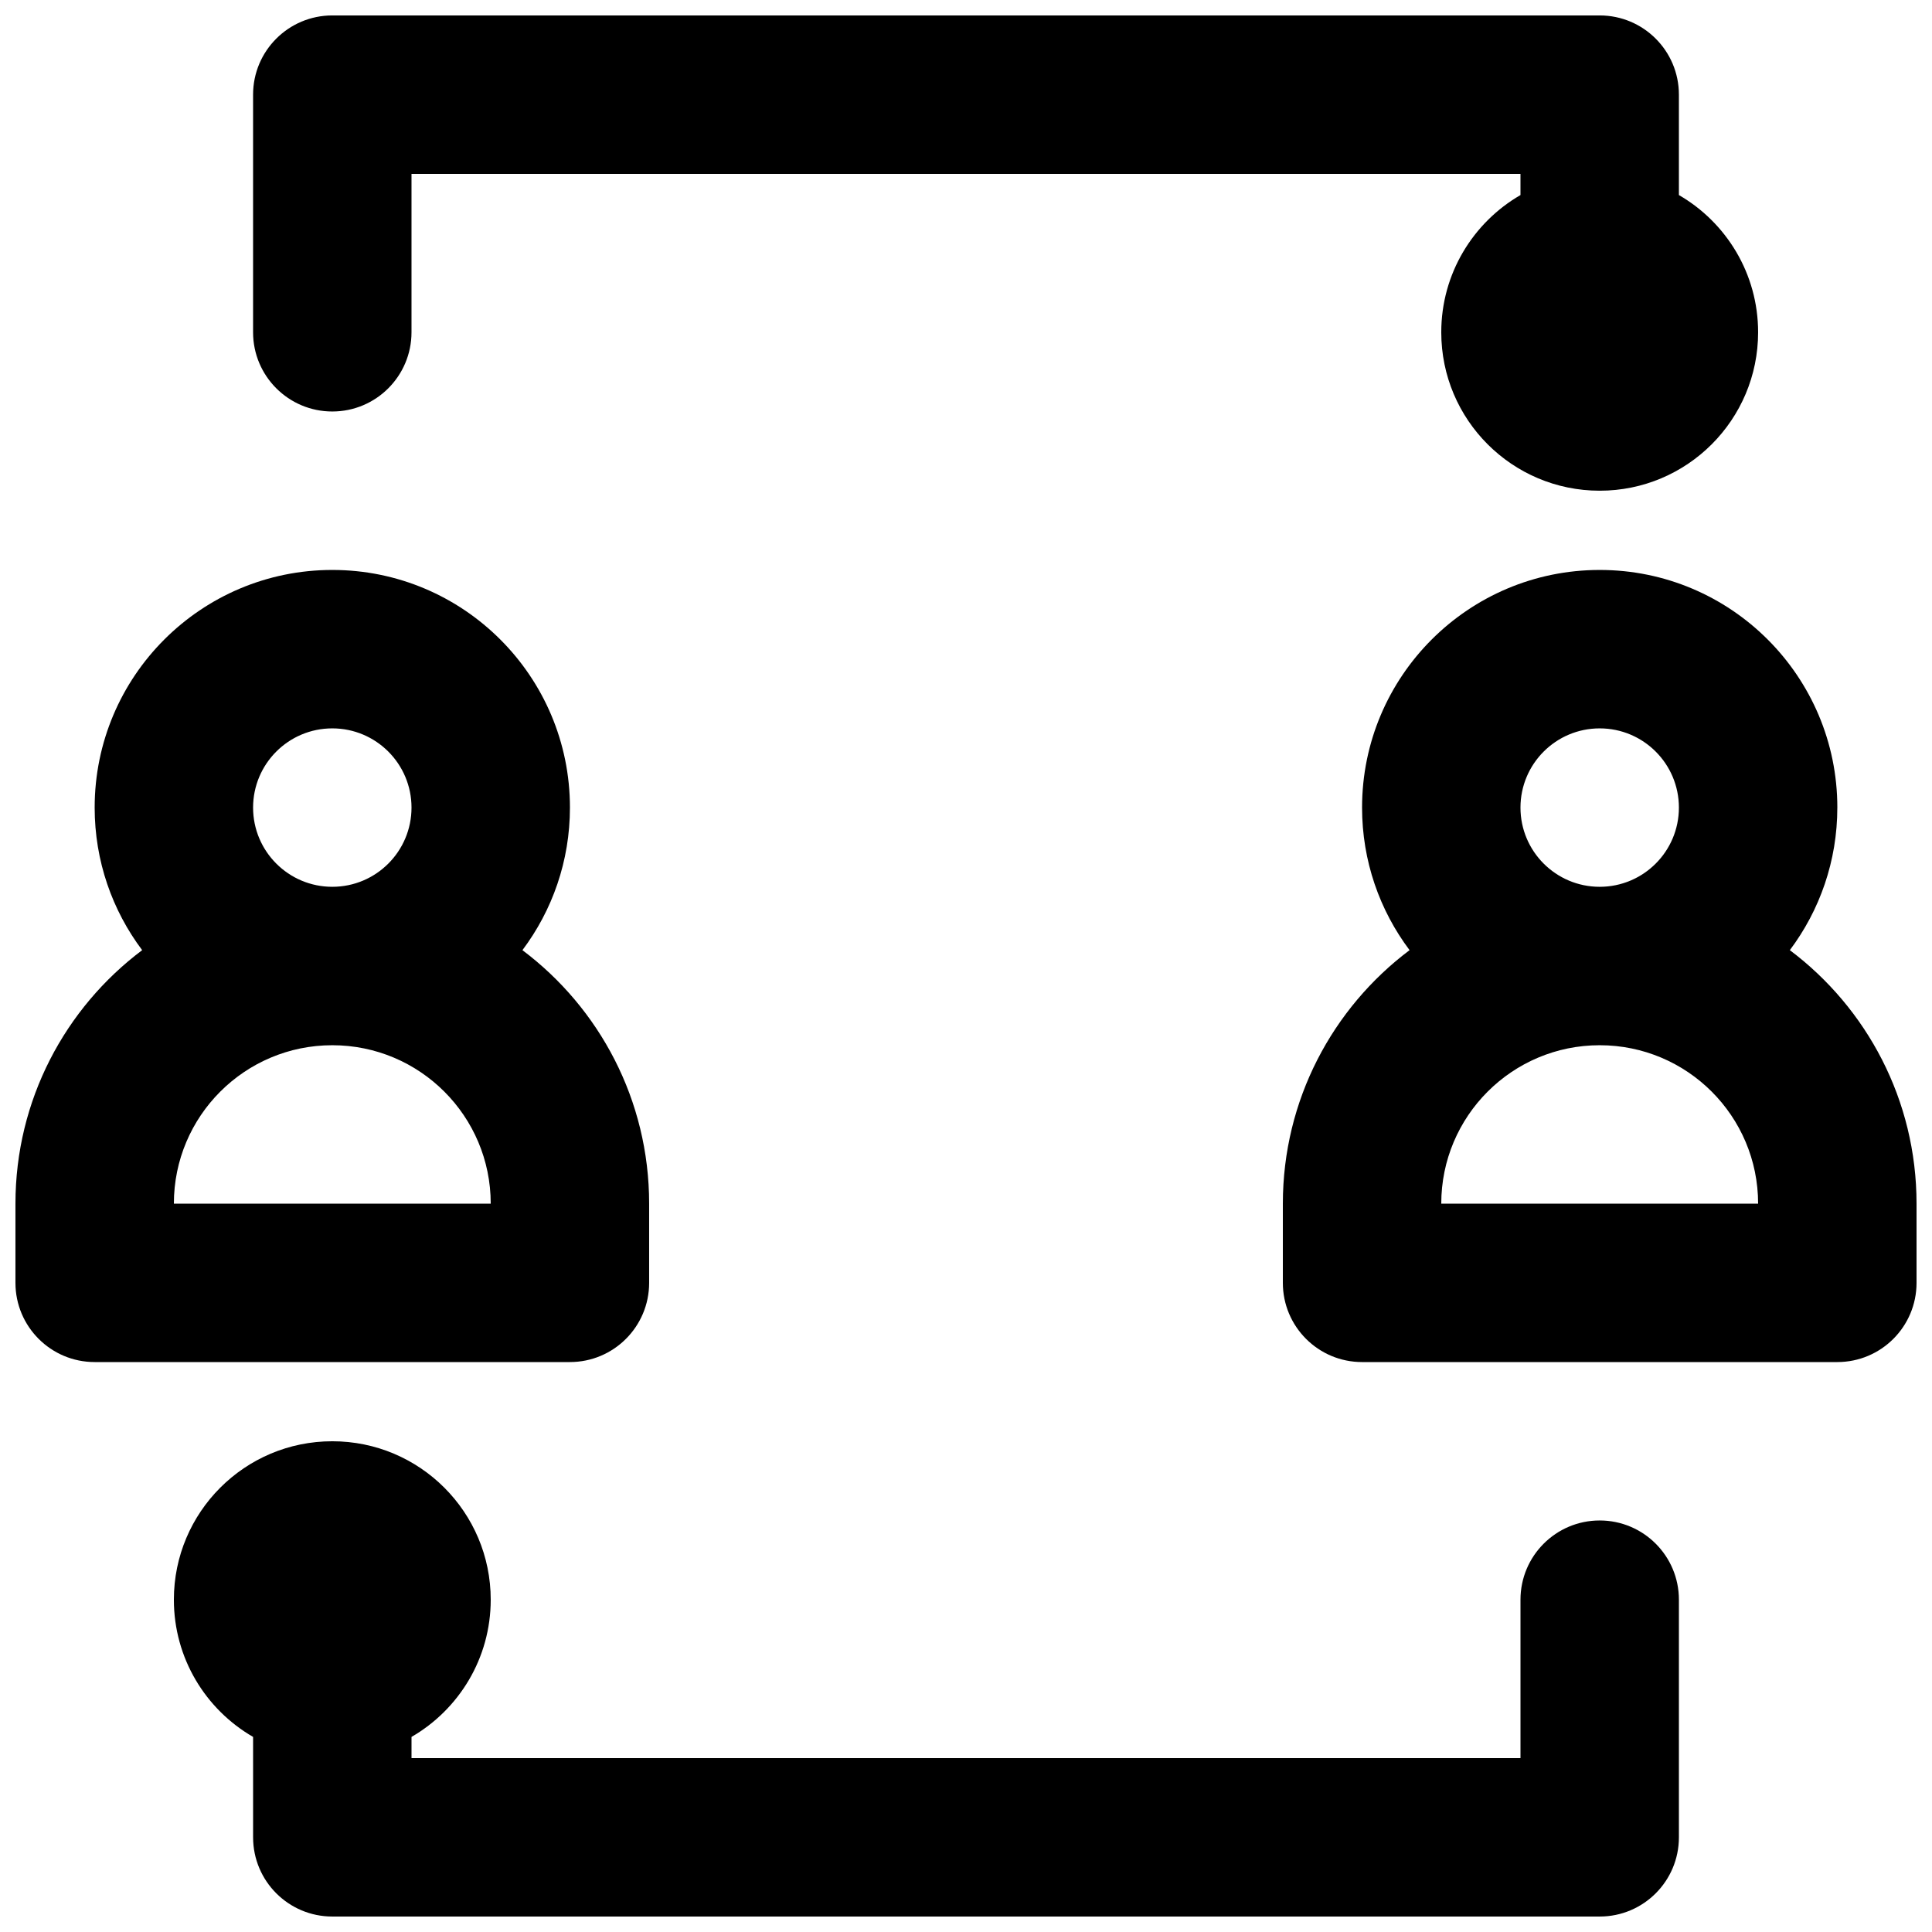 <?xml version="1.0" encoding="UTF-8"?>
<!-- Uploaded to: SVG Repo, www.svgrepo.com, Generator: SVG Repo Mixer Tools -->
<svg width="800px" height="800px" version="1.1" viewBox="144 144 512 512" xmlns="http://www.w3.org/2000/svg">
 <defs>
  <clipPath id="d">
   <path d="m211 148.09h399v126.91h-399z"/>
  </clipPath>
  <clipPath id="c">
   <path d="m148.09 295h168.91v210h-168.91z"/>
  </clipPath>
  <clipPath id="b">
   <path d="m483 295h168.9v210h-168.9z"/>
  </clipPath>
  <clipPath id="a">
   <path d="m190 525h399v126.9h-399z"/>
  </clipPath>
 </defs>
 <g>
  <g clip-path="url(#d)">
   <path d="m232.06 148.09c-11.594 0-20.992 9.398-20.992 20.992v62.977c0 11.594 9.398 20.992 20.992 20.992s20.992-9.398 20.992-20.992v-41.984h293.89v5.617c-12.547 7.258-20.992 20.828-20.992 36.367 0 23.188 18.797 41.984 41.984 41.984s41.984-18.797 41.984-41.984c0-15.539-8.441-29.109-20.992-36.367v-26.609c0-11.594-9.398-20.992-20.992-20.992z"/>
  </g>
  <g clip-path="url(#c)">
   <path d="m282.45 395.8c7.906-10.523 12.59-23.605 12.59-37.781 0-34.781-28.195-62.977-62.977-62.977s-62.977 28.195-62.977 62.977c0 14.176 4.684 27.258 12.59 37.781-20.391 15.32-33.582 39.711-33.582 67.18v20.988c0 11.598 9.398 20.992 20.992 20.992h125.95c11.594 0 20.992-9.395 20.992-20.992v-20.988c0-27.469-13.191-51.859-33.582-67.18zm-71.379-37.781c0-11.594 9.398-20.992 20.992-20.992s20.992 9.398 20.992 20.992-9.398 20.992-20.992 20.992-20.992-9.398-20.992-20.992zm20.992 62.977c-23.188 0-41.984 18.793-41.984 41.984h83.969c0-23.191-18.797-41.984-41.984-41.984z" fill-rule="evenodd"/>
  </g>
  <g clip-path="url(#b)">
   <path d="m630.91 358.02c0 14.176-4.684 27.258-12.586 37.781 20.391 15.32 33.578 39.711 33.578 67.18v20.988c0 11.598-9.398 20.992-20.992 20.992h-125.95c-11.594 0-20.992-9.395-20.992-20.992v-20.988c0-27.469 13.191-51.859 33.582-67.18-7.906-10.523-12.59-23.605-12.59-37.781 0-34.781 28.195-62.977 62.977-62.977s62.977 28.195 62.977 62.977zm-83.969 0c0-11.594 9.398-20.992 20.992-20.992s20.992 9.398 20.992 20.992-9.398 20.992-20.992 20.992-20.992-9.398-20.992-20.992zm-20.992 104.96c0-23.191 18.797-41.984 41.984-41.984s41.984 18.793 41.984 41.984z" fill-rule="evenodd"/>
  </g>
  <g clip-path="url(#a)">
   <path d="m211.07 604.3c-12.551-7.258-20.992-20.824-20.992-36.367 0-23.188 18.797-41.984 41.984-41.984s41.984 18.797 41.984 41.984c0 15.543-8.445 29.109-20.992 36.367v5.617h293.89v-41.984c0-11.594 9.398-20.992 20.992-20.992s20.992 9.398 20.992 20.992v62.977c0 11.594-9.398 20.992-20.992 20.992h-335.87c-11.594 0-20.992-9.398-20.992-20.992z"/>
  </g>
 </g>
</svg>